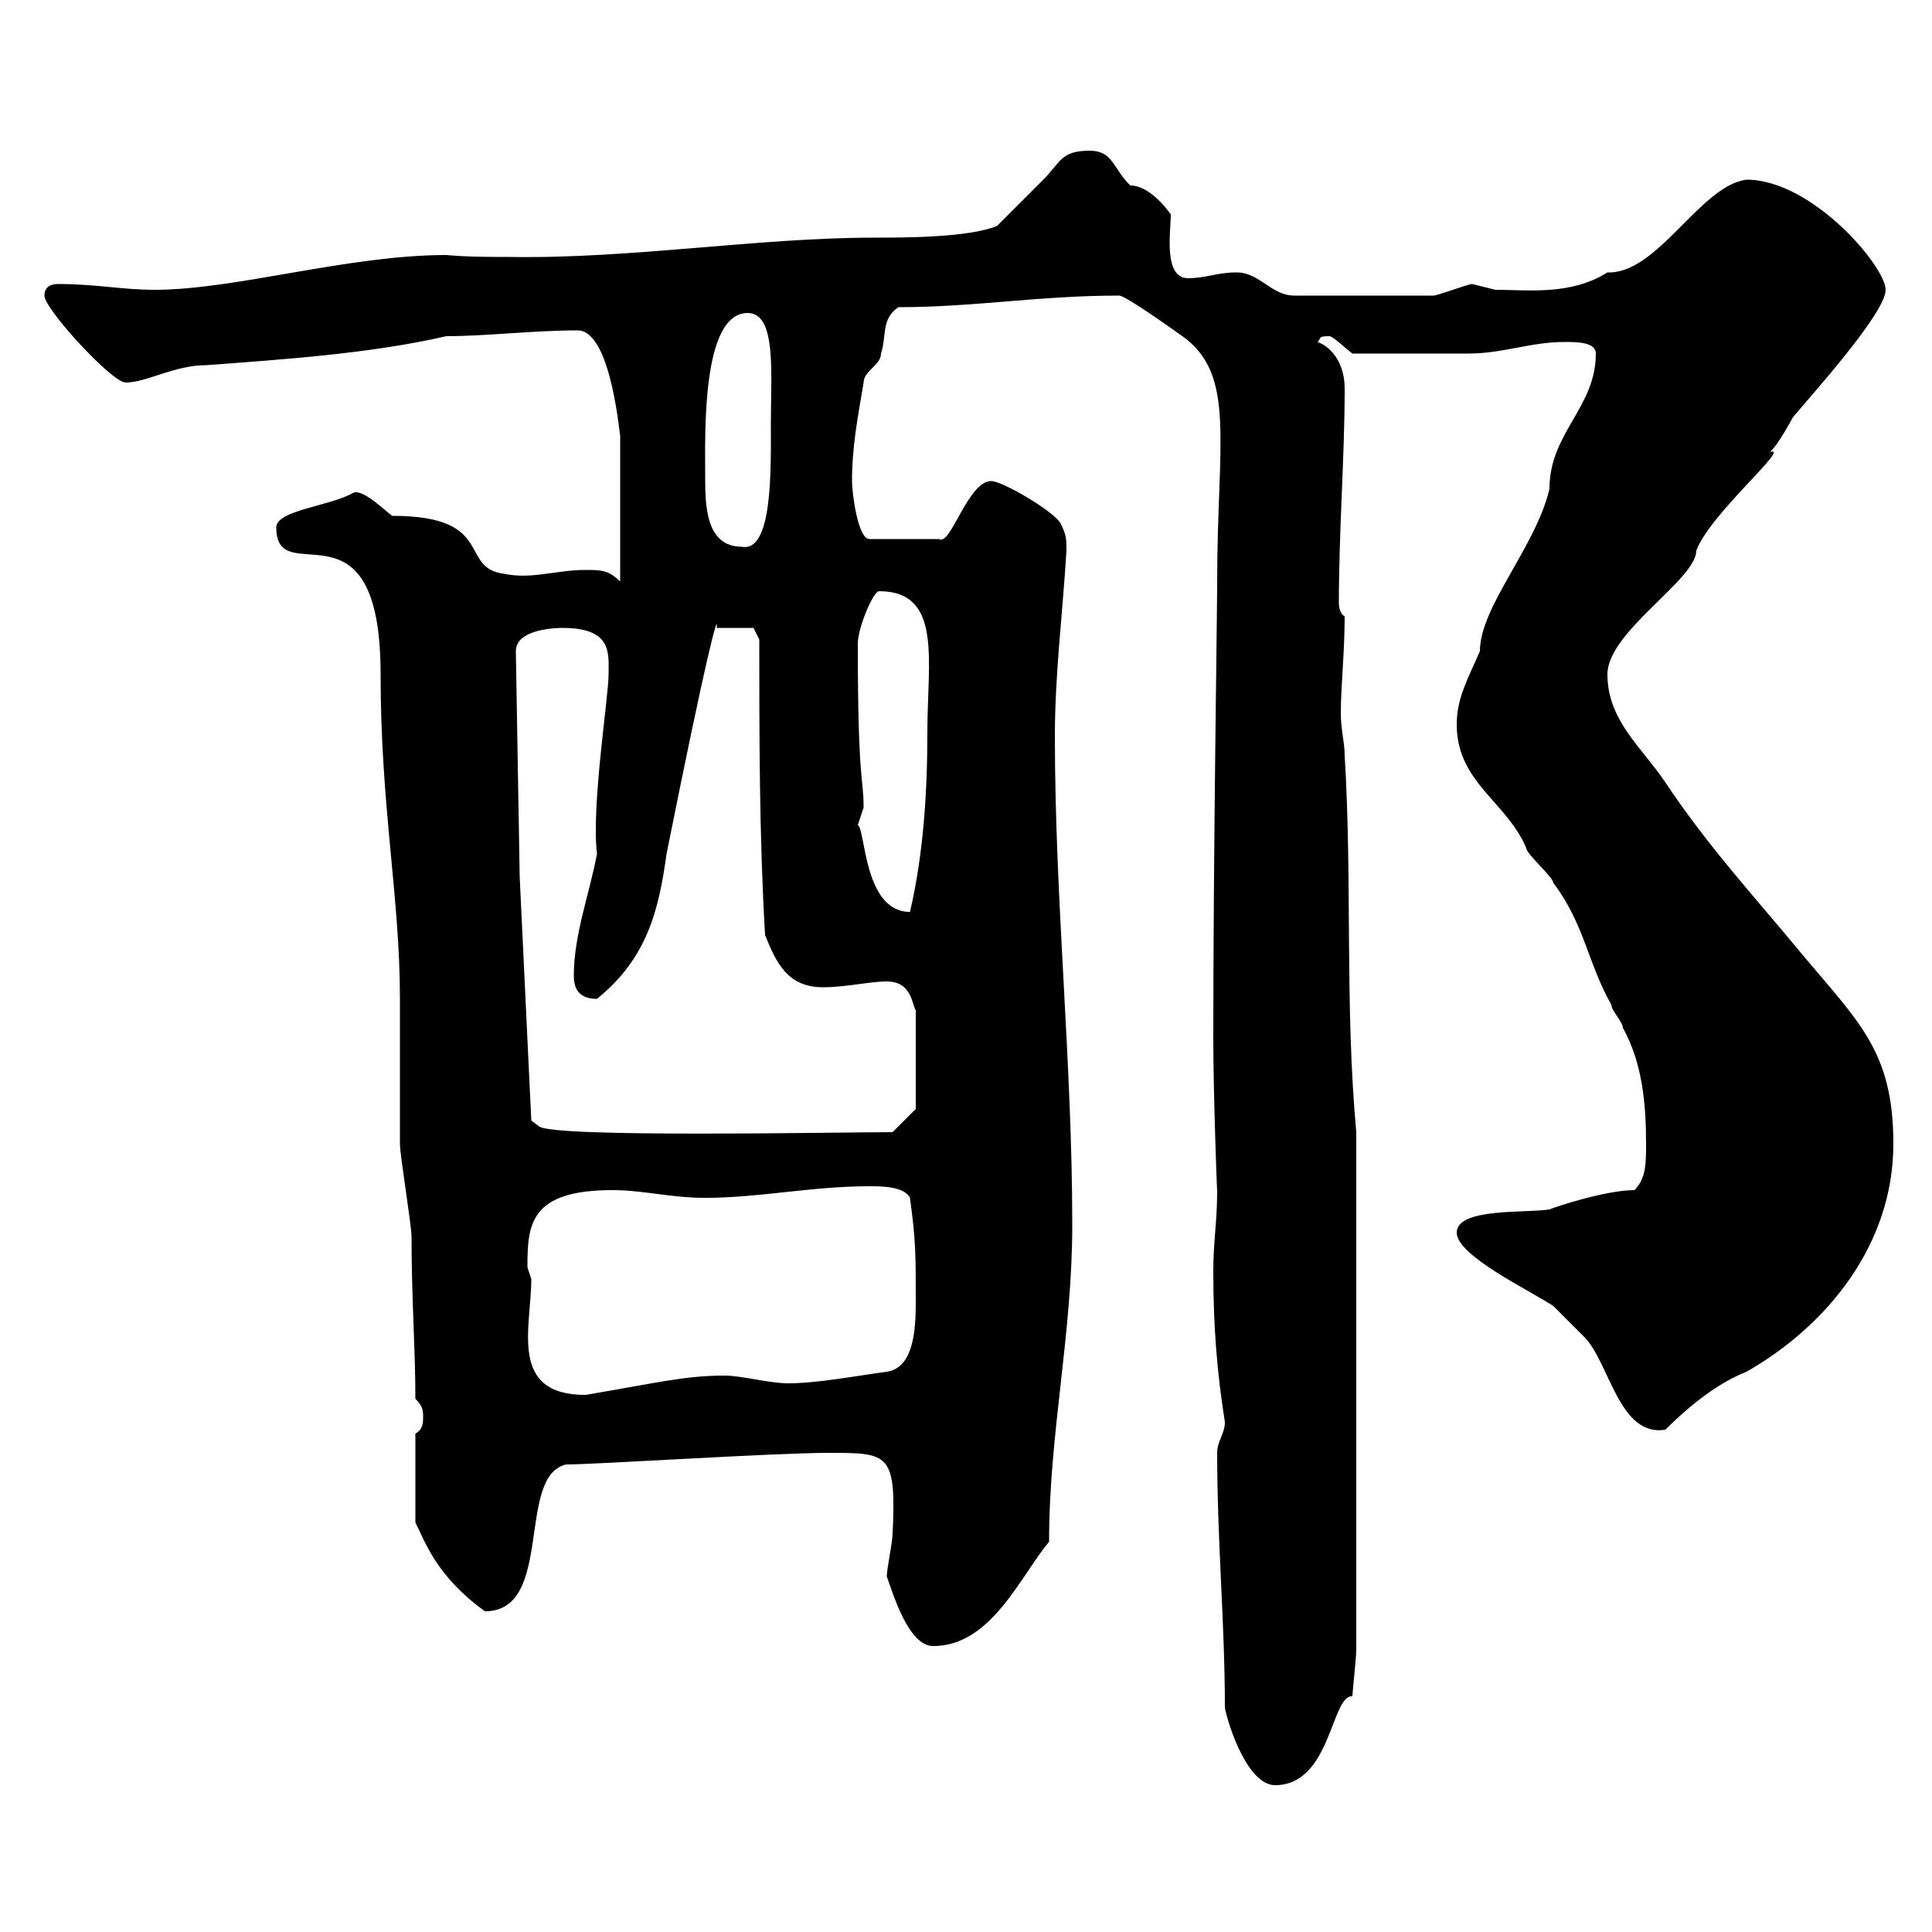 <svg xmlns="http://www.w3.org/2000/svg" xmlns:xlink="http://www.w3.org/1999/xlink" width="300" height="300"><path d="M190.20 265.20C190.80 268.20 193.80 277.20 198 277.20C206.70 277.20 206.70 263.10 210 263.40C210 262.80 210.60 257.40 210.60 256.20L210.60 175.80C208.80 156 210 137.10 208.80 117.30C208.80 115.20 208.20 113.40 208.20 110.70C208.20 106.80 208.80 101.10 208.80 95.70C208.20 95.40 207.90 94.50 207.90 93.60C207.90 82.20 208.80 71.10 208.80 60.30C208.80 56.70 207 54 204.60 53.10C205.20 52.50 204.60 52.20 206.40 52.20C207 52.20 208.80 54 210 54.90C215.10 54.90 225 54.90 228 54.90C233.40 54.90 237.60 53.10 243 53.10C244.80 53.10 247.80 53.10 247.80 54.90C247.80 63.30 240.60 67.20 240.60 75.90C238.50 84.90 229.80 94.20 229.80 101.10C228 105.30 226.20 108.30 226.20 112.50C226.20 121.50 234 124.50 237 131.70C237 132.60 241.20 136.20 241.20 137.10C246 143.40 246.60 149.70 250.20 156C250.20 156.90 252 158.70 252 159.60C255 165 255.60 171.30 255.60 177.60C255.60 180.60 255.60 183 253.80 184.80C249.30 184.80 241.20 187.50 240.60 187.80C237 188.40 226.20 187.50 226.20 191.40C226.20 195 237.60 200.40 241.20 202.80C242.40 204 244.80 206.40 246 207.60C249.90 211.50 251.40 223.20 258.60 222C265.80 214.80 270.60 213.30 271.20 213C283.80 205.80 294 193.20 294 177.60C294 163.20 288.60 158.70 279.60 147.90C272.40 139.20 265.20 131.40 258.60 121.50C255 116.10 249.60 111.90 249.60 104.70C249.60 98.10 263.40 90 263.40 85.50C265.50 79.80 278.40 69 274.80 70.20C276 69.30 278.40 64.80 278.40 64.80C281.40 61.20 292.80 48.60 292.80 45C292.80 41.40 281.40 27.90 271.20 27.90C264 28.80 257.40 42.60 249.60 42.30C243.90 45.90 237.30 45 232.20 45C232.20 45 228.60 44.10 228.60 44.10C228 44.10 223.20 45.90 222.60 45.90L201 45.90C197.40 45.90 195.60 42.30 192 42.30C189 42.30 187.20 43.20 184.50 43.20C180.60 43.20 181.80 36 181.80 33.30C181.80 33.30 178.80 28.80 175.50 28.80C172.80 26.10 172.80 23.40 169.20 23.40C164.70 23.40 164.70 25.20 162 27.90C161.10 28.80 155.70 34.20 154.80 35.10C150.30 36.90 140.40 36.90 135.90 36.90C117.60 36.90 98.10 40.20 79.20 39.90C76.20 39.90 72.60 39.90 69.30 39.60C54 39.60 36.60 45 24 45C18.90 45 15 44.10 9 44.10C8.10 44.10 6.90 44.40 6.90 45.90C6.90 48 17.40 59.40 19.50 59.40C22.80 59.40 27 56.70 32.10 56.70C44.10 55.80 57.60 54.90 69.30 52.20C75.60 52.20 82.80 51.30 89.70 51.30C95.10 51.30 96.30 69 96.30 67.50C96.30 71.40 96.30 80.40 96.30 90.30C94.50 88.50 93.30 88.50 90.90 88.50C86.40 88.50 82.50 90 78.30 89.10C71.10 88.20 77.10 80.10 60.90 80.10C60 79.50 56.40 75.90 54.90 76.50C51.30 78.60 42.90 79.20 42.90 81.90C42.90 92.10 59.10 76.20 59.10 104.70C59.10 125.40 62.10 139.20 62.10 155.10C62.10 156.90 62.10 175.80 62.10 177.60C62.10 179.40 63.90 190.20 63.90 192C63.90 201.60 64.50 209.40 64.50 217.20C65.70 218.40 65.70 219 65.70 220.20C65.70 220.80 65.70 222 64.50 222.60L64.50 236.40C66 239.40 67.80 244.80 75.30 250.20C86.10 250.20 80.10 229.20 87.90 227.40C92.70 227.40 120 225.60 128.70 225.60C138 225.60 139.20 225.60 138.60 238.20C138.60 239.40 137.70 243.60 137.70 244.80C138.60 247.20 141 255.60 144.90 255.60C153.90 255.60 158.40 244.80 162.90 239.40C162.90 222.60 166.50 207.30 166.50 190.20C166.50 165 163.80 139.80 163.80 114.30C163.80 104.70 165 95.40 165.60 85.50C165.60 83.70 165.60 83.10 164.70 81.30C163.80 79.50 155.70 74.70 153.90 74.70C150.30 74.70 147.60 84.90 145.80 83.70L135 83.70C133.20 83.70 132.30 76.50 132.30 74.70C132.30 69.30 133.20 64.80 134.10 59.40C134.10 57.60 136.80 56.70 136.80 54.90C137.70 52.20 136.80 49.50 139.50 47.70C151.20 47.70 161.40 45.90 173.70 45.90C174.30 45.60 181.50 50.70 183.60 52.20C192 58.20 189 68.70 189 90.30C189 95.70 188.40 132.30 188.40 161.40C188.40 169.80 189 186 189 184.80C189 189.90 188.40 192.60 188.40 197.40C188.40 206.10 189 213.30 190.20 220.80C190.20 222.60 189 223.80 189 225.60C189 239.40 190.20 252 190.20 265.20ZM82.50 198.60C82.50 198.60 81.90 196.80 81.90 196.80C81.90 190.20 82.20 184.80 95.10 184.80C99.90 184.80 104.10 186 109.50 186C117.90 186 126 184.20 135 184.20C136.80 184.20 140.40 184.20 141.30 186C142.20 192.60 142.20 194.70 142.20 202.20C142.20 206.40 141.90 212.40 137.70 213C133.20 213.60 126.90 214.80 122.40 214.80C119.40 214.80 115.20 213.60 112.50 213.60C106.20 213.60 101.70 214.80 90.90 216.60C78.90 216.60 82.50 206.10 82.50 198.60ZM82.50 174L80.70 136.20L80.10 101.10C80.10 97.50 87 97.50 87.30 97.50C95.10 97.50 94.50 101.40 94.50 104.70C94.50 108.30 91.80 125.10 92.70 132.60C91.50 138.90 89.10 145.20 89.10 151.50C89.10 153.30 89.70 155.10 92.70 155.10C100.50 148.80 102.30 141.30 103.50 132.60C109.50 102.60 111.60 94.50 111.30 97.50L117 97.50L117.90 99.30C117.90 114.30 117.90 129.90 118.80 145.20C120.60 149.70 122.40 153.30 127.80 153.30C131.40 153.30 135 152.40 137.70 152.40C141.60 152.40 141.60 156 142.20 156.90L142.20 172.20L138.60 175.80C130.20 175.80 85.80 176.70 83.70 174.90ZM133.20 128.10C133.20 128.10 134.10 125.40 134.10 125.40C134.10 120.60 133.20 121.80 133.20 99.90C133.20 97.50 135.60 91.80 136.50 91.80C146.40 91.80 144 102.60 144 113.70C144 123 143.40 132.60 141.30 141.60C134.10 141.60 134.40 128.70 133.20 128.10ZM109.50 73.80C109.50 67.50 108.90 48.60 116.10 48.60C120.60 48.60 119.70 57.90 119.70 65.70C119.70 72.90 120 85.80 115.20 84.90C109.50 84.90 109.50 78.30 109.50 73.80Z"/></svg>